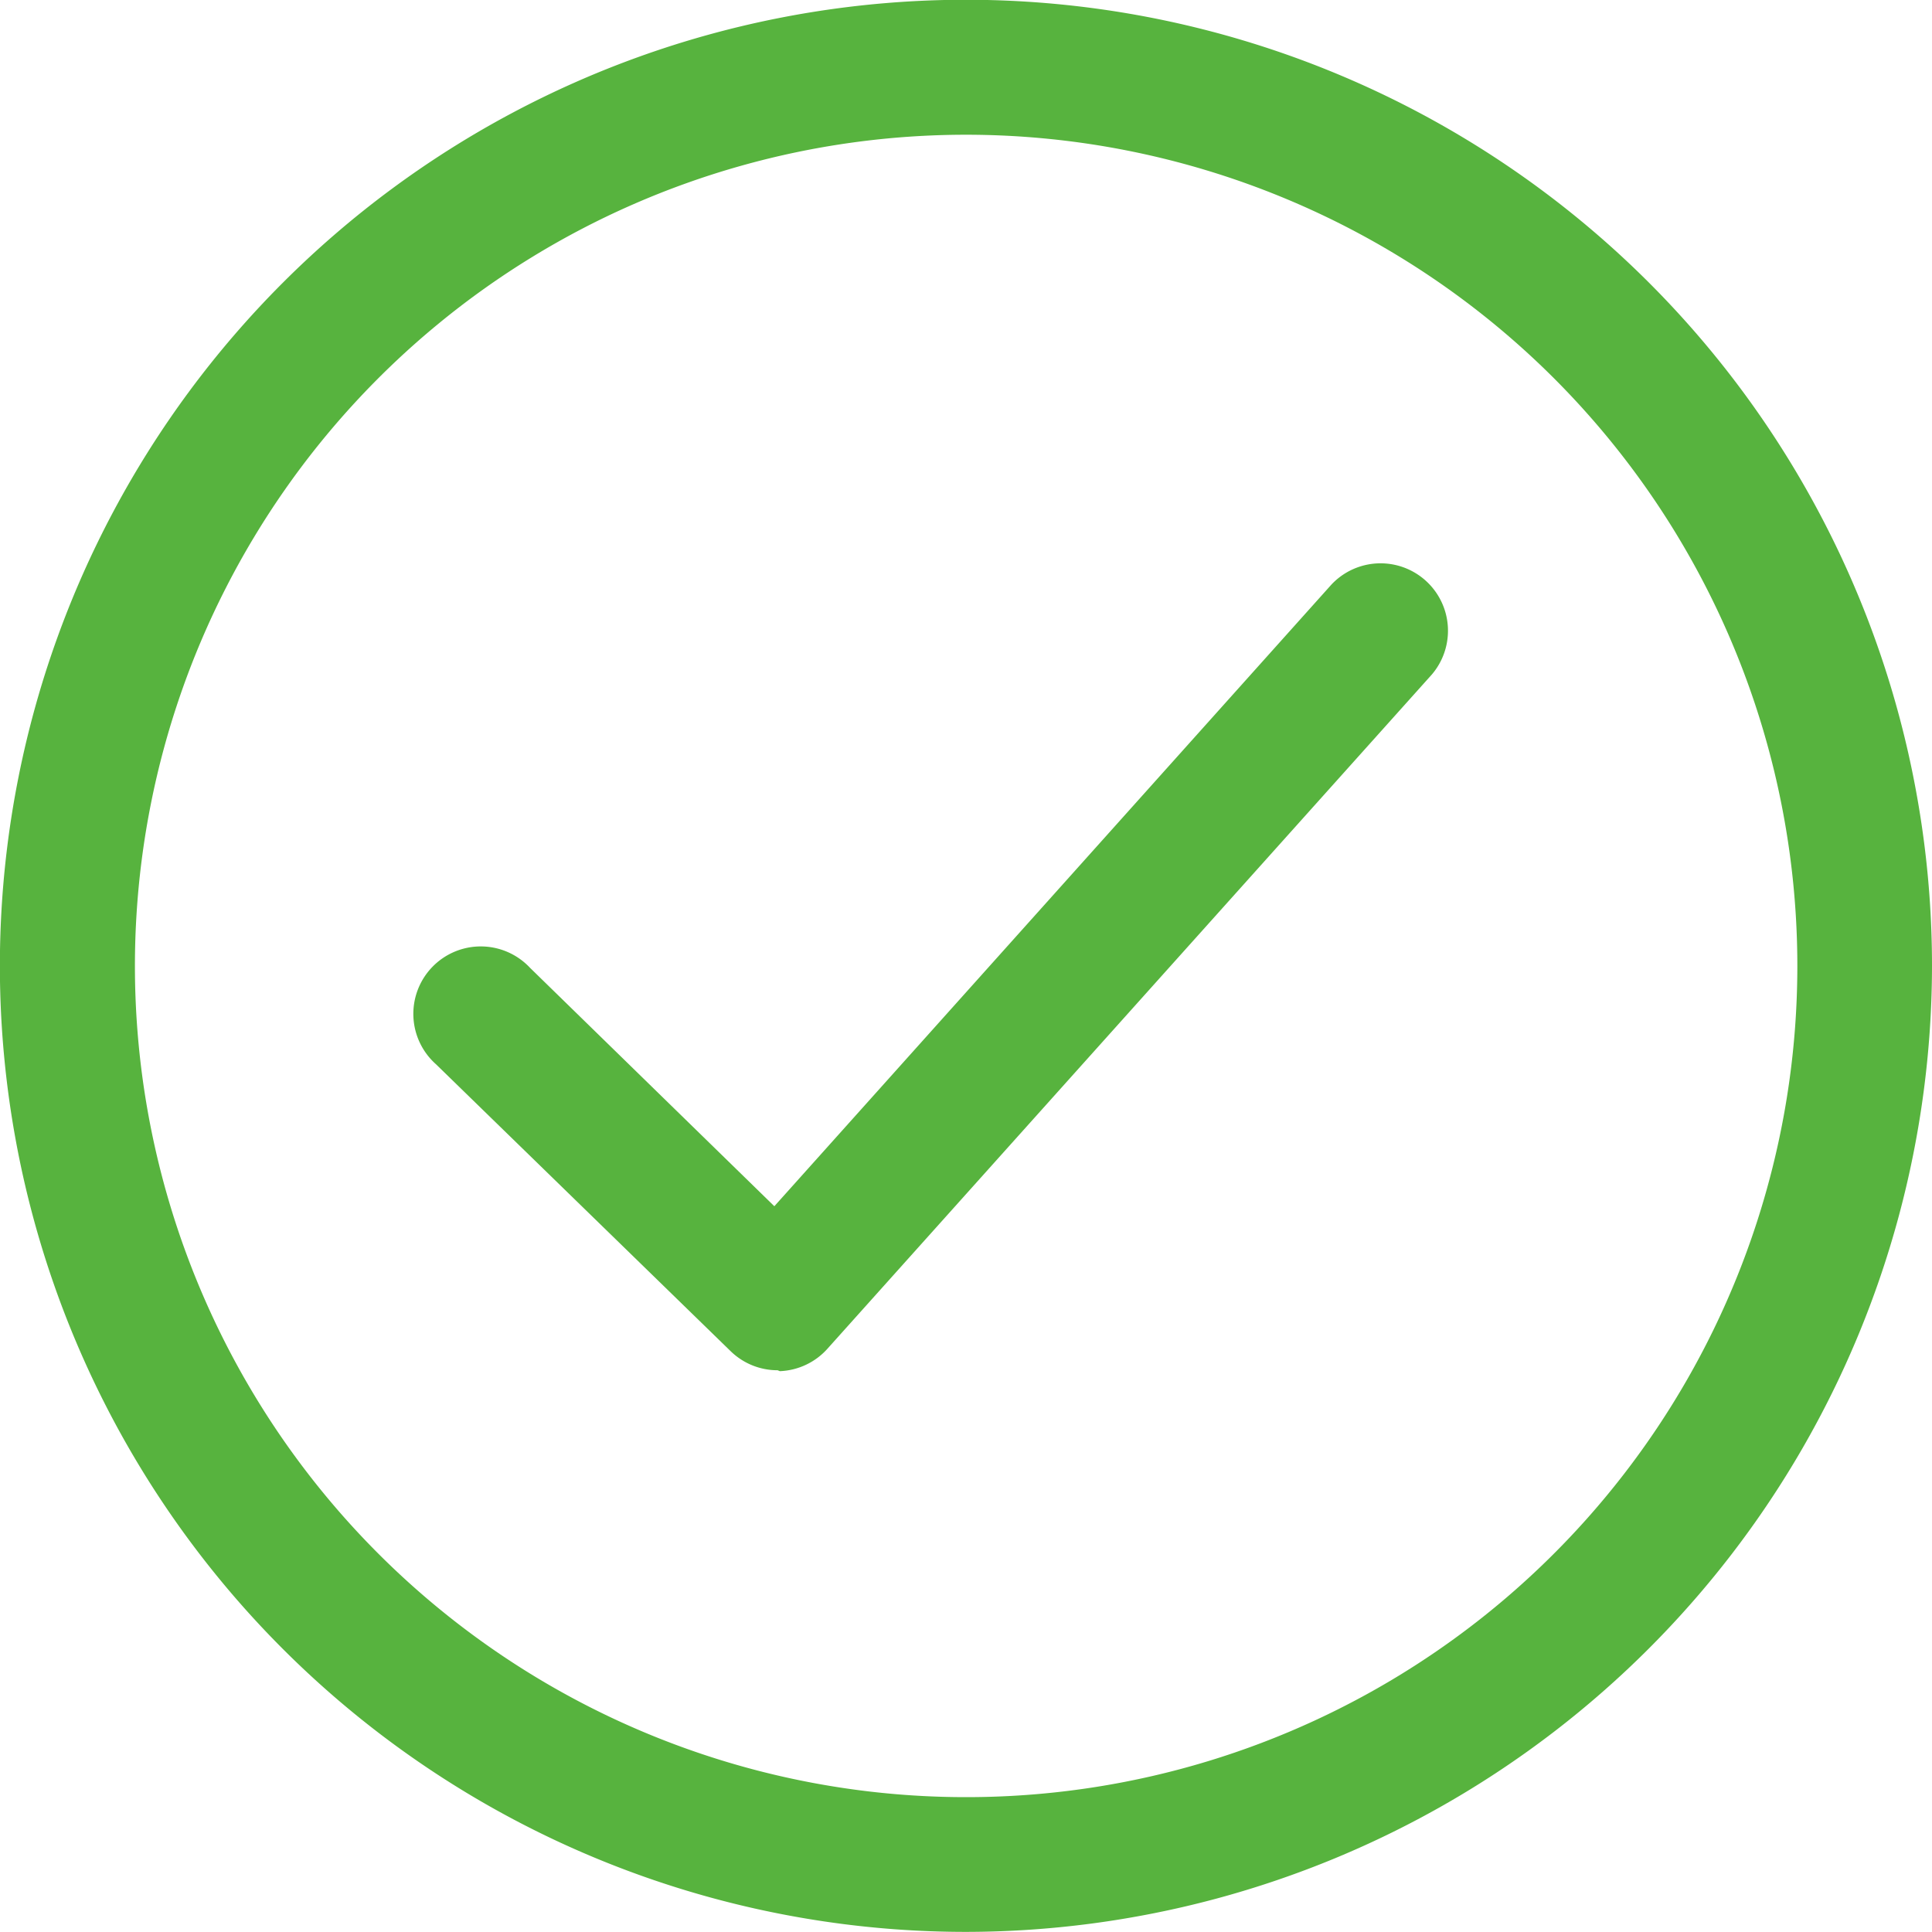 <svg xmlns="http://www.w3.org/2000/svg" width="17.021" height="17.021" viewBox="0 0 17.021 17.021">
  <path id="Abute_Us" data-name="Abute Us" d="M646.323,351.918a8.511,8.511,0,1,1,8.51-8.51A8.52,8.52,0,0,1,646.323,351.918Zm0-15.833a7.323,7.323,0,1,0,5.179,2.145A7.331,7.331,0,0,0,646.323,336.085Zm-1.66,10.885a.592.592,0,0,1-.414-.168l-2.595-2.527a.594.594,0,1,1,.828-.85l2.152,2.1,4.908-5.477a.594.594,0,0,1,.885.792l-5.323,5.938a.593.593,0,0,1-.422.2Z" transform="translate(-637.812 -334.898)" fill="#57b33e"/>
</svg>
